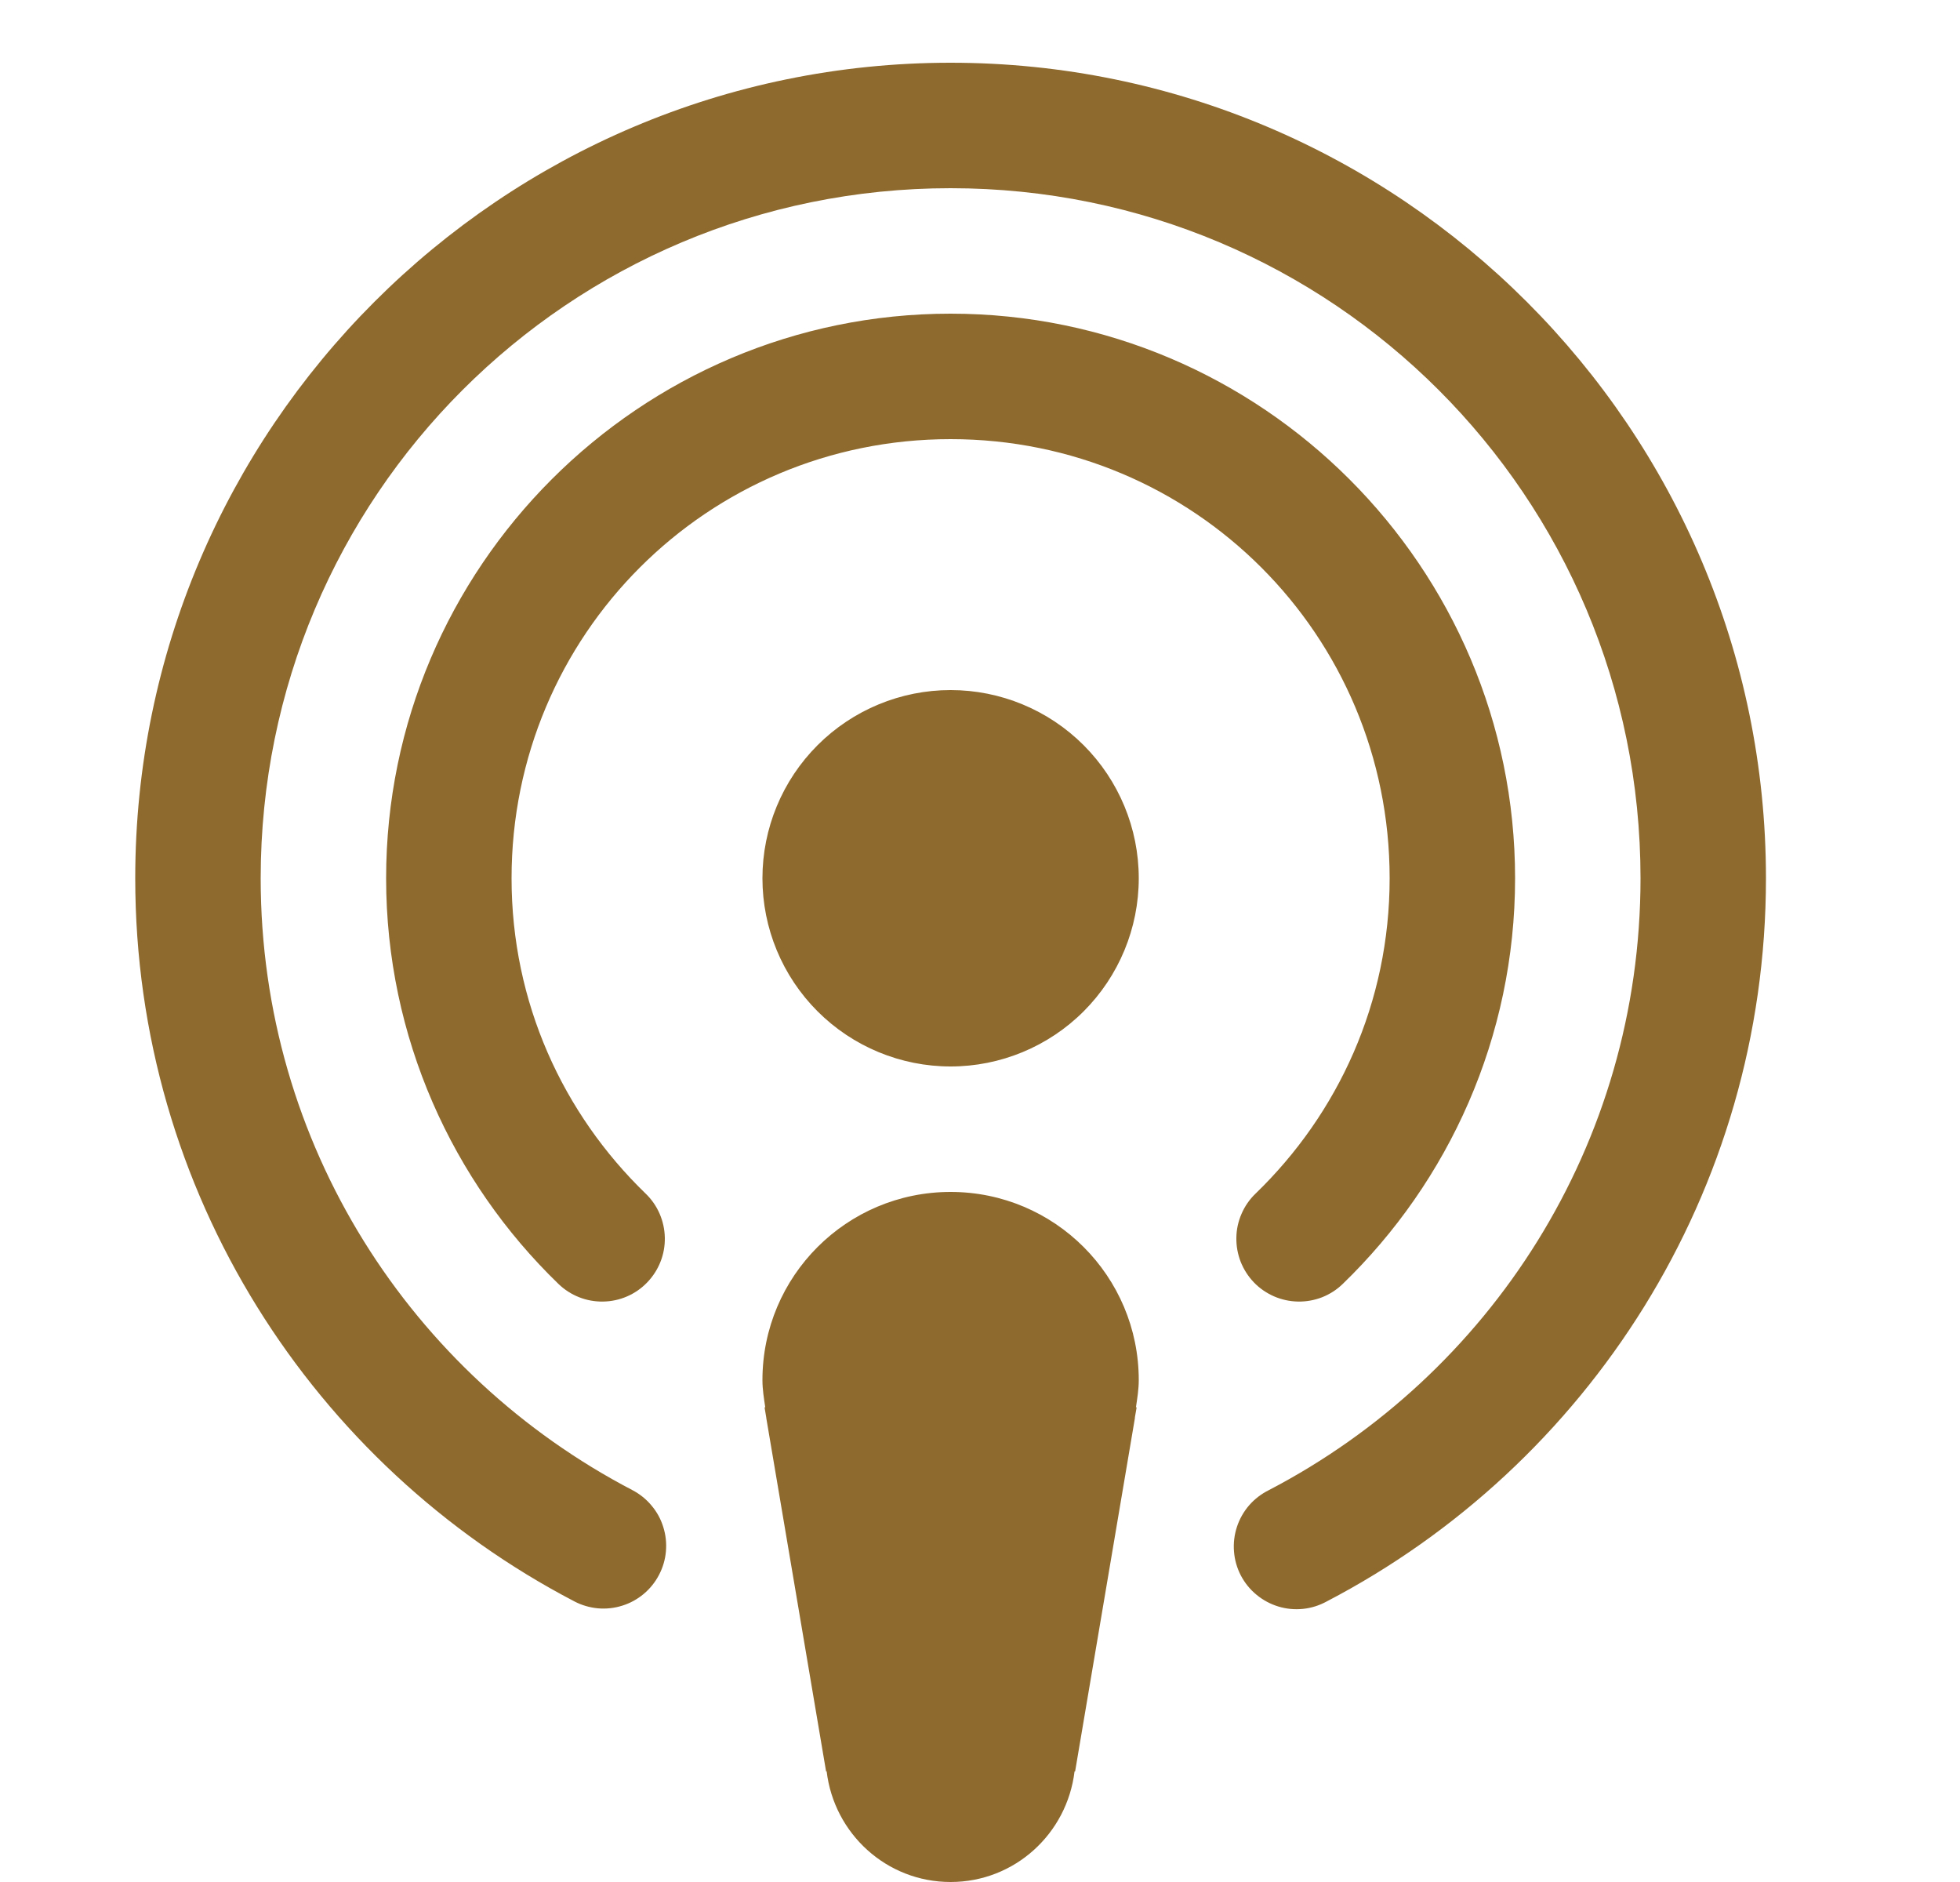 <svg width="25" height="24" viewBox="0 0 25 24" fill="none" xmlns="http://www.w3.org/2000/svg">
<g clip-path="url(#clip0_5693_5697)">
<path d="M12.125 0.8C6.391 0.8 1.725 5.466 1.725 11.2C1.725 15.206 3.999 18.687 7.327 20.422C7.42 20.471 7.522 20.5 7.626 20.51C7.731 20.519 7.836 20.508 7.937 20.476C8.037 20.445 8.13 20.394 8.211 20.326C8.291 20.259 8.358 20.176 8.406 20.083C8.455 19.99 8.485 19.888 8.494 19.783C8.503 19.678 8.492 19.573 8.46 19.473C8.429 19.372 8.378 19.279 8.31 19.199C8.243 19.118 8.16 19.052 8.067 19.003C5.251 17.535 3.325 14.601 3.325 11.2C3.325 6.331 7.256 2.4 12.125 2.4C16.994 2.4 20.925 6.331 20.925 11.2C20.925 14.601 19 17.536 16.184 19.003C16.089 19.05 16.003 19.116 15.933 19.196C15.863 19.277 15.81 19.371 15.777 19.472C15.744 19.573 15.731 19.68 15.74 19.787C15.748 19.893 15.778 19.996 15.827 20.091C15.877 20.186 15.944 20.269 16.027 20.337C16.109 20.405 16.204 20.456 16.306 20.487C16.408 20.518 16.515 20.528 16.621 20.517C16.727 20.506 16.83 20.473 16.923 20.422C20.25 18.688 22.525 15.206 22.525 11.2C22.525 5.466 17.859 0.8 12.125 0.8ZM12.125 4C8.158 4 4.925 7.233 4.925 11.2C4.925 13.228 5.772 15.067 7.123 16.373C7.276 16.521 7.481 16.602 7.693 16.598C7.906 16.595 8.108 16.507 8.255 16.354C8.403 16.201 8.484 15.996 8.48 15.784C8.476 15.572 8.389 15.369 8.236 15.222C7.181 14.202 6.525 12.785 6.525 11.2C6.525 8.098 9.023 5.6 12.125 5.6C15.227 5.6 17.725 8.098 17.725 11.2C17.725 12.785 17.069 14.202 16.014 15.222C15.938 15.295 15.878 15.382 15.836 15.479C15.794 15.575 15.771 15.679 15.77 15.784C15.768 15.889 15.787 15.993 15.825 16.091C15.864 16.189 15.921 16.278 15.994 16.354C16.067 16.43 16.155 16.49 16.251 16.532C16.348 16.574 16.451 16.596 16.556 16.598C16.662 16.6 16.766 16.581 16.864 16.543C16.962 16.504 17.051 16.447 17.127 16.373C18.478 15.067 19.325 13.228 19.325 11.2C19.325 7.233 16.092 4 12.125 4ZM12.125 8.8C11.489 8.8 10.878 9.053 10.428 9.503C9.978 9.953 9.725 10.563 9.725 11.2C9.725 11.837 9.978 12.447 10.428 12.897C10.878 13.347 11.489 13.6 12.125 13.6C12.761 13.6 13.372 13.347 13.822 12.897C14.272 12.447 14.525 11.837 14.525 11.2C14.525 10.563 14.272 9.953 13.822 9.503C13.372 9.053 12.761 8.8 12.125 8.8ZM12.125 15.2C10.799 15.2 9.725 16.274 9.725 17.6C9.725 17.718 9.744 17.832 9.761 17.947H9.752L9.773 18.073C9.774 18.078 9.774 18.084 9.775 18.089L10.537 22.591L10.544 22.589C10.639 23.383 11.307 24 12.125 24C12.943 24 13.611 23.383 13.706 22.589L13.713 22.591L14.475 18.089C14.476 18.084 14.476 18.078 14.476 18.073L14.498 17.947H14.489C14.506 17.832 14.525 17.718 14.525 17.6C14.525 16.274 13.451 15.2 12.125 15.2Z" fill="#8F6A2E"/>
</g>
<defs>
<clipPath id="clip0_5693_5697">
<rect width="24" height="24" fill="white" transform="translate(0.125)"/>
</clipPath>
</defs>
</svg>
